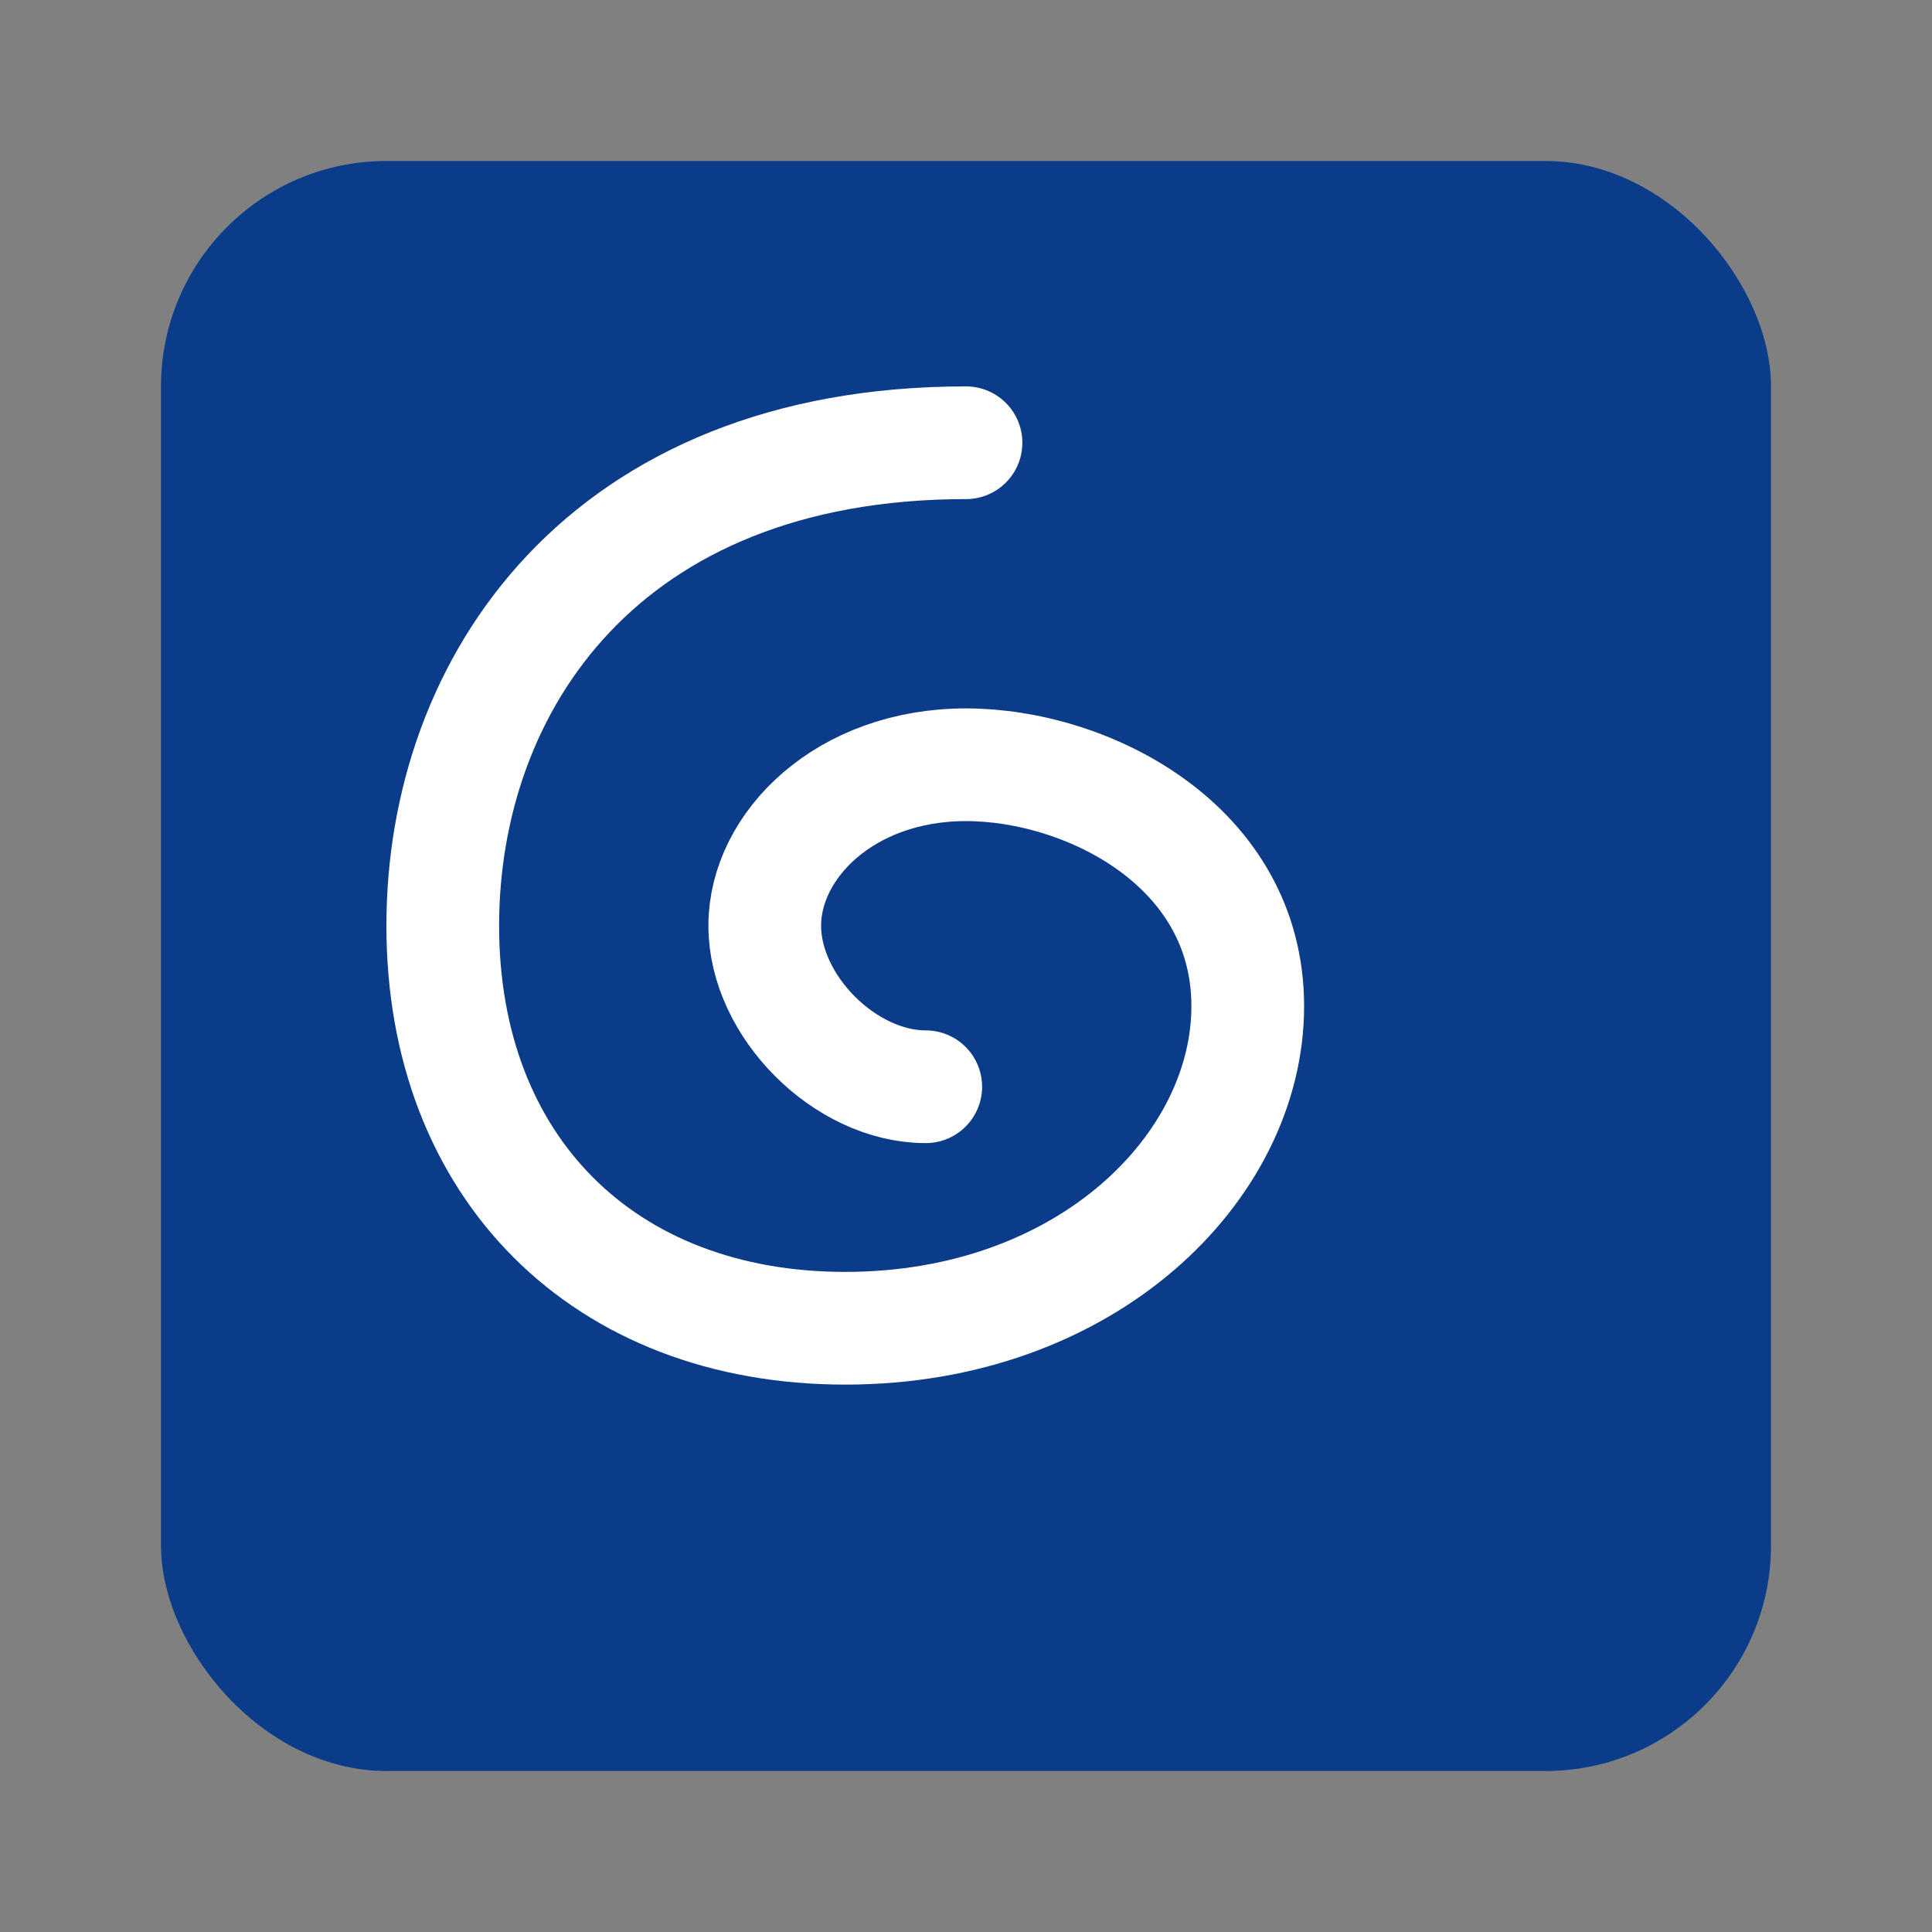 <?xml version="1.0" encoding="UTF-8"?>
<svg width="240" height="240" viewBox="0 0 240 240" xmlns="http://www.w3.org/2000/svg">
  <rect x="0" y="0" width="240" height="240" fill="#808080" stroke="none"/>
  <rect x="20" y="20" width="200" height="200" rx="28" fill="#0B3C8A"/>
  <path d="M120 55
           C75 55, 55 85, 55 115
           C55 145, 75 165, 105 165
           C135 165, 155 145, 155 125
           C155 105, 135 95, 120 95
           C105 95, 95 105, 95 115
           C95 125, 105 135, 115 135"
        fill="none" stroke="#ffffff" stroke-width="14" stroke-linecap="round"/>
</svg>
